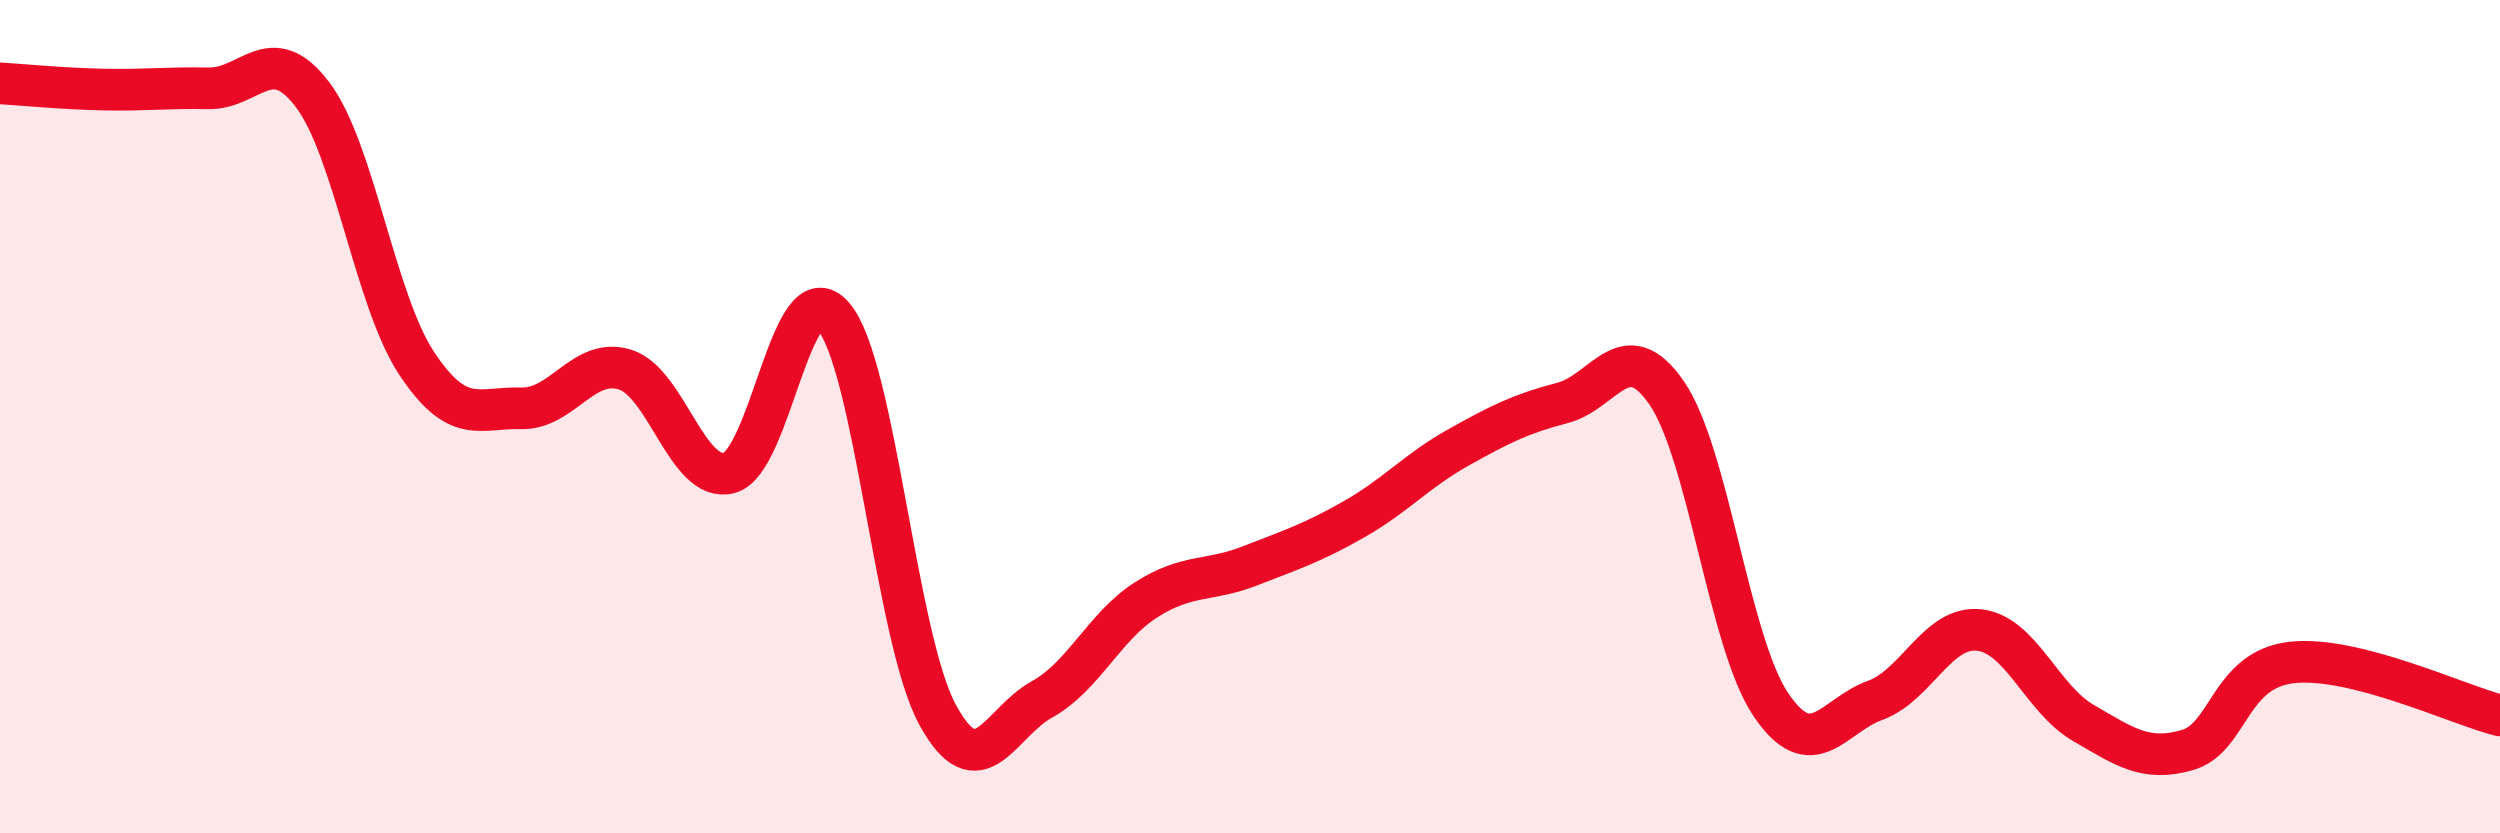
    <svg width="60" height="20" viewBox="0 0 60 20" xmlns="http://www.w3.org/2000/svg">
      <path
        d="M 0,2 C 0.5,2.03 1.5,2.13 2.5,2.15 C 3.5,2.17 4,2.1 5,2.12 C 6,2.14 6.5,0.95 7.5,2.27 C 8.5,3.59 9,7.21 10,8.72 C 11,10.23 11.5,9.77 12.5,9.8 C 13.5,9.83 14,8.56 15,8.87 C 16,9.18 16.5,11.61 17.5,11.35 C 18.5,11.09 19,6.43 20,7.59 C 21,8.75 21.5,15.31 22.5,17.15 C 23.5,18.99 24,17.34 25,16.79 C 26,16.24 26.5,15.04 27.5,14.4 C 28.5,13.76 29,13.97 30,13.58 C 31,13.19 31.5,13.03 32.5,12.46 C 33.5,11.89 34,11.3 35,10.74 C 36,10.18 36.5,9.93 37.5,9.67 C 38.5,9.41 39,7.98 40,9.43 C 41,10.88 41.5,15.43 42.5,16.91 C 43.5,18.39 44,17.17 45,16.81 C 46,16.45 46.5,15.01 47.5,15.12 C 48.5,15.23 49,16.77 50,17.35 C 51,17.93 51.5,18.29 52.5,18 C 53.5,17.71 53.5,16.07 55,15.9 C 56.5,15.73 59,16.92 60,17.17L60 20L0 20Z"
        fill="#EB0A25"
        opacity="0.1"
        stroke-linecap="round"
        stroke-linejoin="round"
      />
      <path
        d="M 0,2 C 0.5,2.03 1.5,2.13 2.5,2.15 C 3.5,2.17 4,2.1 5,2.12 C 6,2.14 6.5,0.95 7.5,2.27 C 8.5,3.59 9,7.21 10,8.72 C 11,10.23 11.5,9.77 12.5,9.8 C 13.5,9.83 14,8.56 15,8.87 C 16,9.18 16.5,11.61 17.5,11.35 C 18.5,11.09 19,6.43 20,7.59 C 21,8.75 21.5,15.31 22.5,17.15 C 23.5,18.99 24,17.34 25,16.79 C 26,16.24 26.5,15.04 27.5,14.4 C 28.5,13.76 29,13.97 30,13.58 C 31,13.19 31.5,13.03 32.5,12.46 C 33.5,11.89 34,11.3 35,10.74 C 36,10.18 36.5,9.93 37.5,9.67 C 38.5,9.41 39,7.98 40,9.43 C 41,10.88 41.5,15.43 42.5,16.91 C 43.5,18.39 44,17.17 45,16.81 C 46,16.45 46.5,15.01 47.5,15.12 C 48.5,15.23 49,16.77 50,17.35 C 51,17.93 51.5,18.29 52.5,18 C 53.5,17.71 53.5,16.07 55,15.9 C 56.5,15.73 59,16.92 60,17.17"
        stroke="#EB0A25"
        stroke-width="1"
        fill="none"
        stroke-linecap="round"
        stroke-linejoin="round"
      />
    </svg>
  